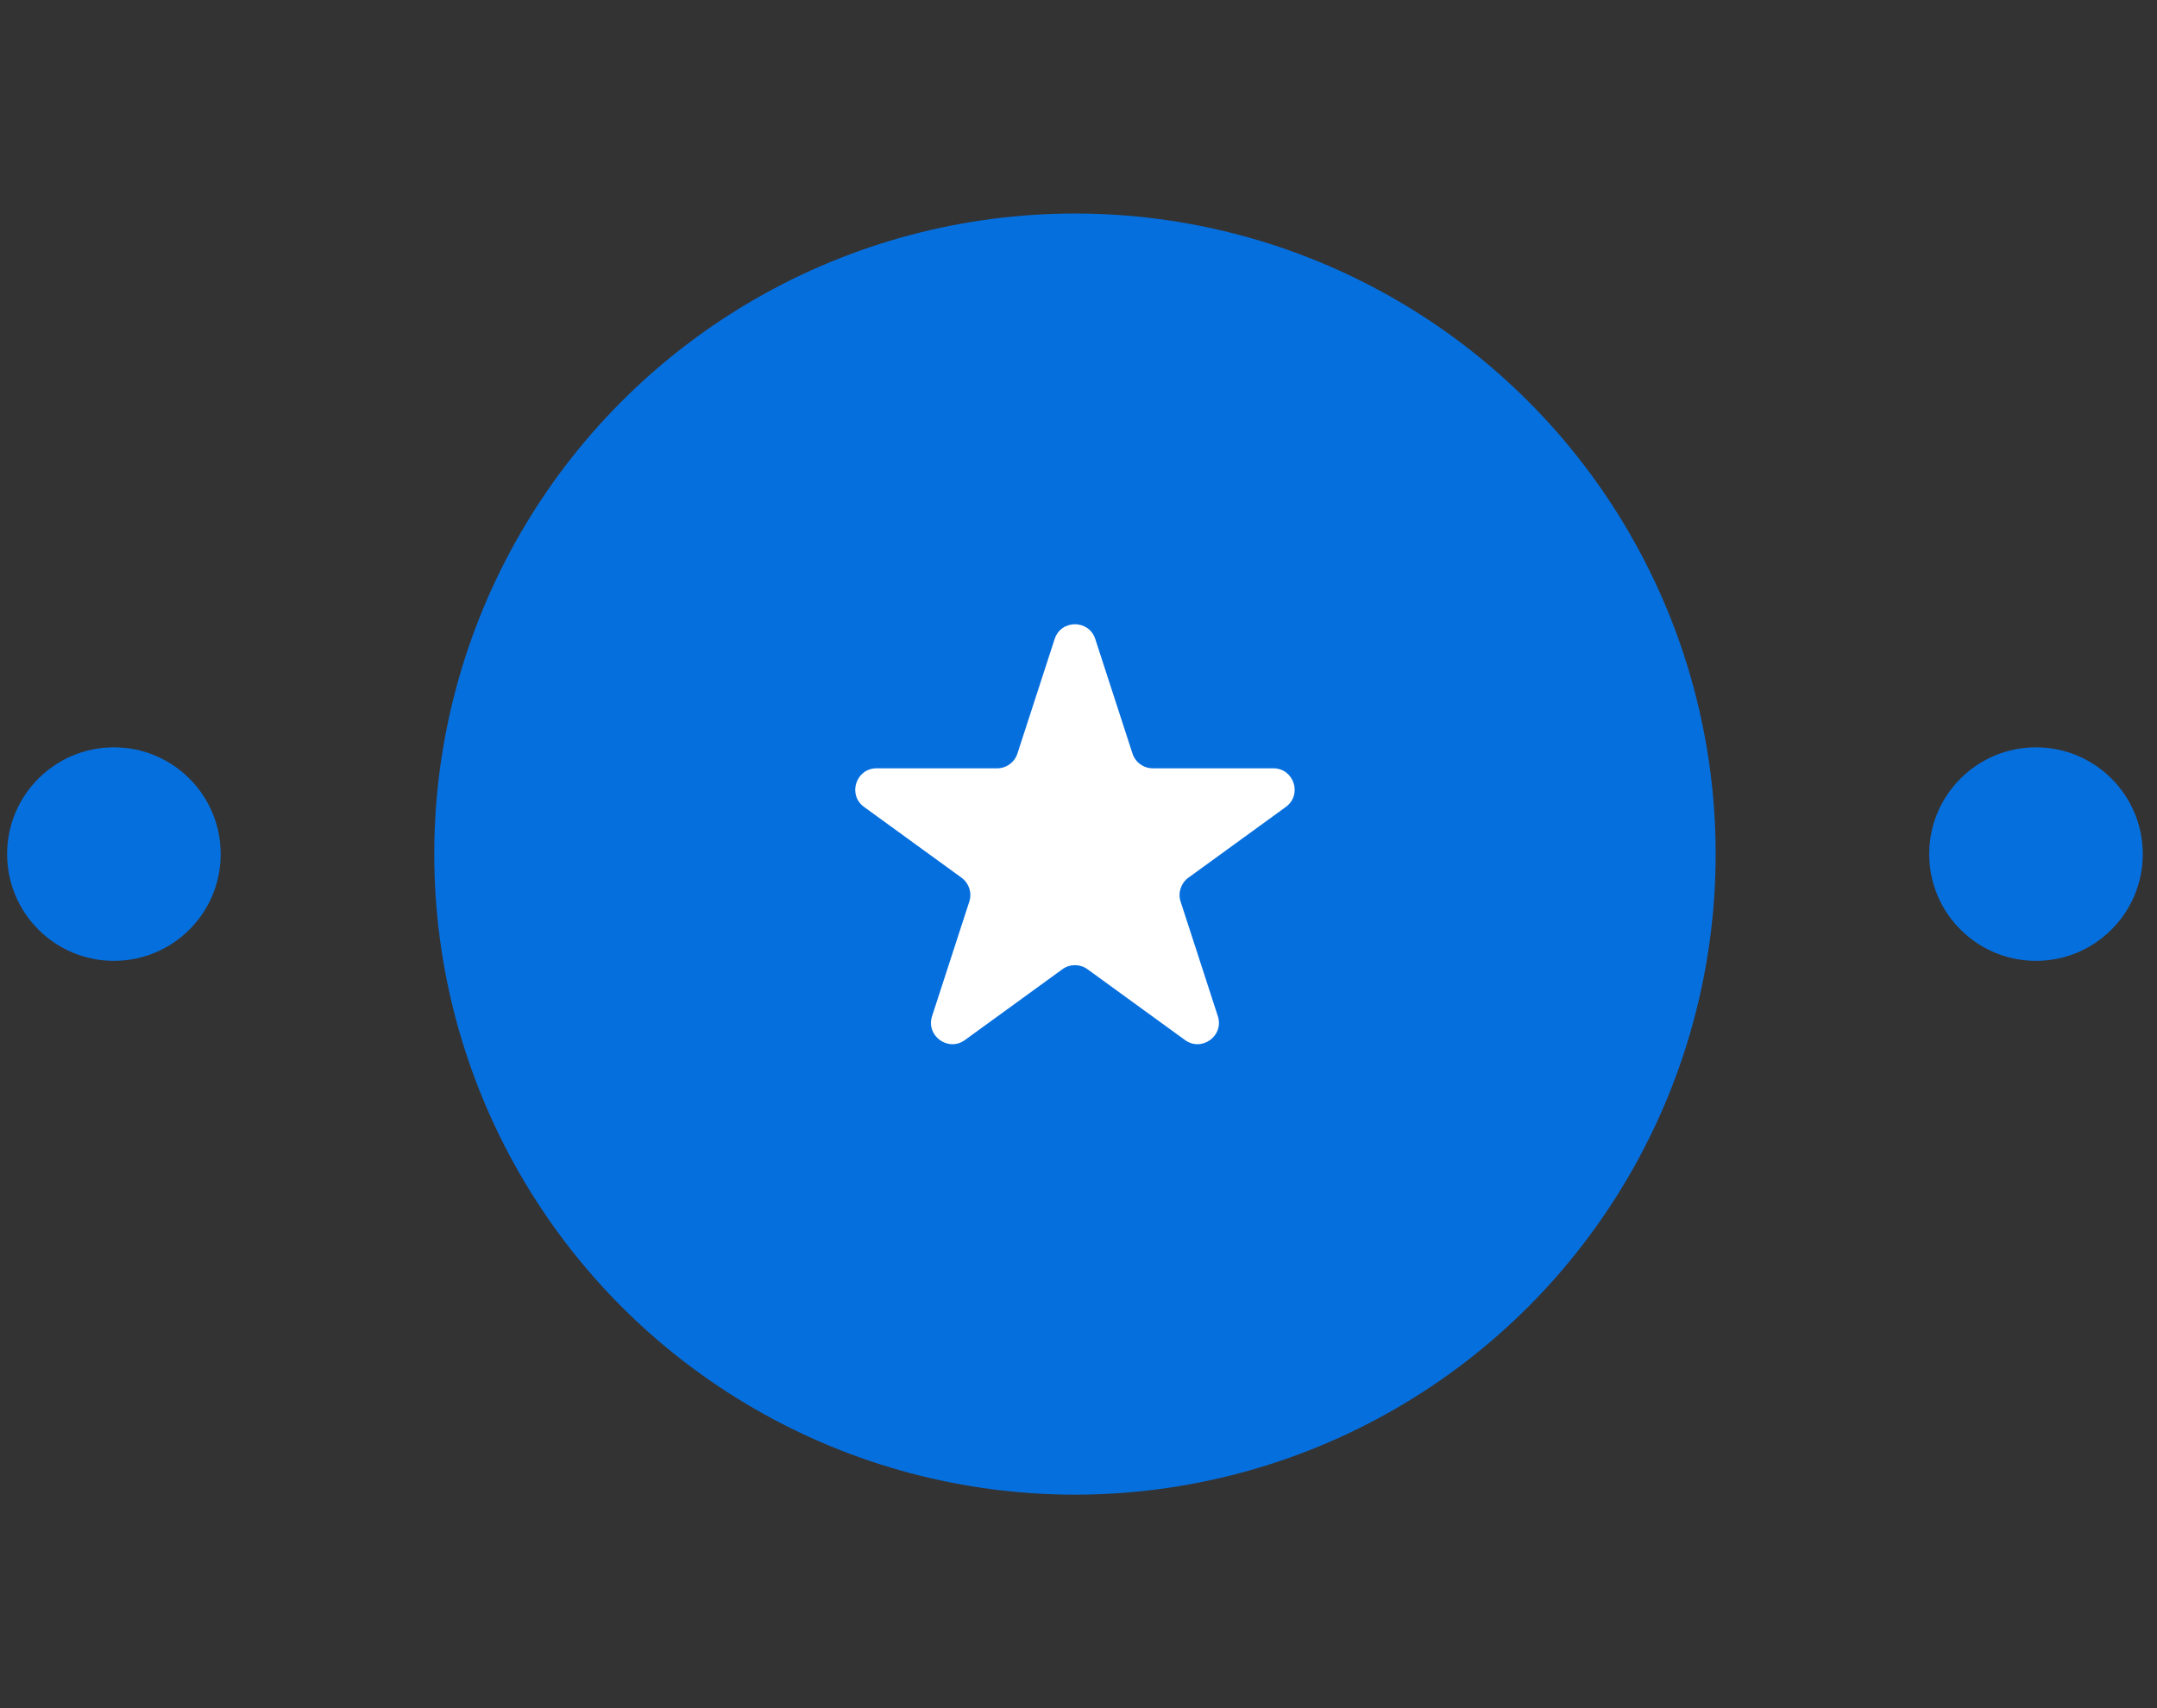 <svg width="101" height="80" viewBox="0 0 101 80" fill="none" xmlns="http://www.w3.org/2000/svg">
<rect x="0" y="0" width="101" height="80" fill="#333333" stroke="none"/>
<circle cx="5.334" cy="40" r="5" fill="#066FDE"/>
<circle cx="95.334" cy="40" r="5" fill="#066FDE"/>
<circle cx="50.334" cy="40" r="30" fill="#066FDE"/>
<path d="M49.383 29.927C49.682 29.006 50.986 29.006 51.285 29.927L53.028 35.292C53.162 35.704 53.546 35.983 53.979 35.983H59.62C60.589 35.983 60.992 37.222 60.208 37.792L55.644 41.107C55.294 41.362 55.147 41.813 55.281 42.225L57.024 47.59C57.324 48.511 56.269 49.278 55.485 48.708L50.922 45.393C50.571 45.138 50.097 45.138 49.746 45.393L45.183 48.708C44.399 49.278 43.344 48.511 43.644 47.59L45.387 42.225C45.521 41.813 45.374 41.362 45.024 41.107L40.46 37.792C39.676 37.222 40.079 35.983 41.048 35.983H46.689C47.122 35.983 47.506 35.704 47.64 35.292L49.383 29.927Z" fill="white"/>
</svg>

